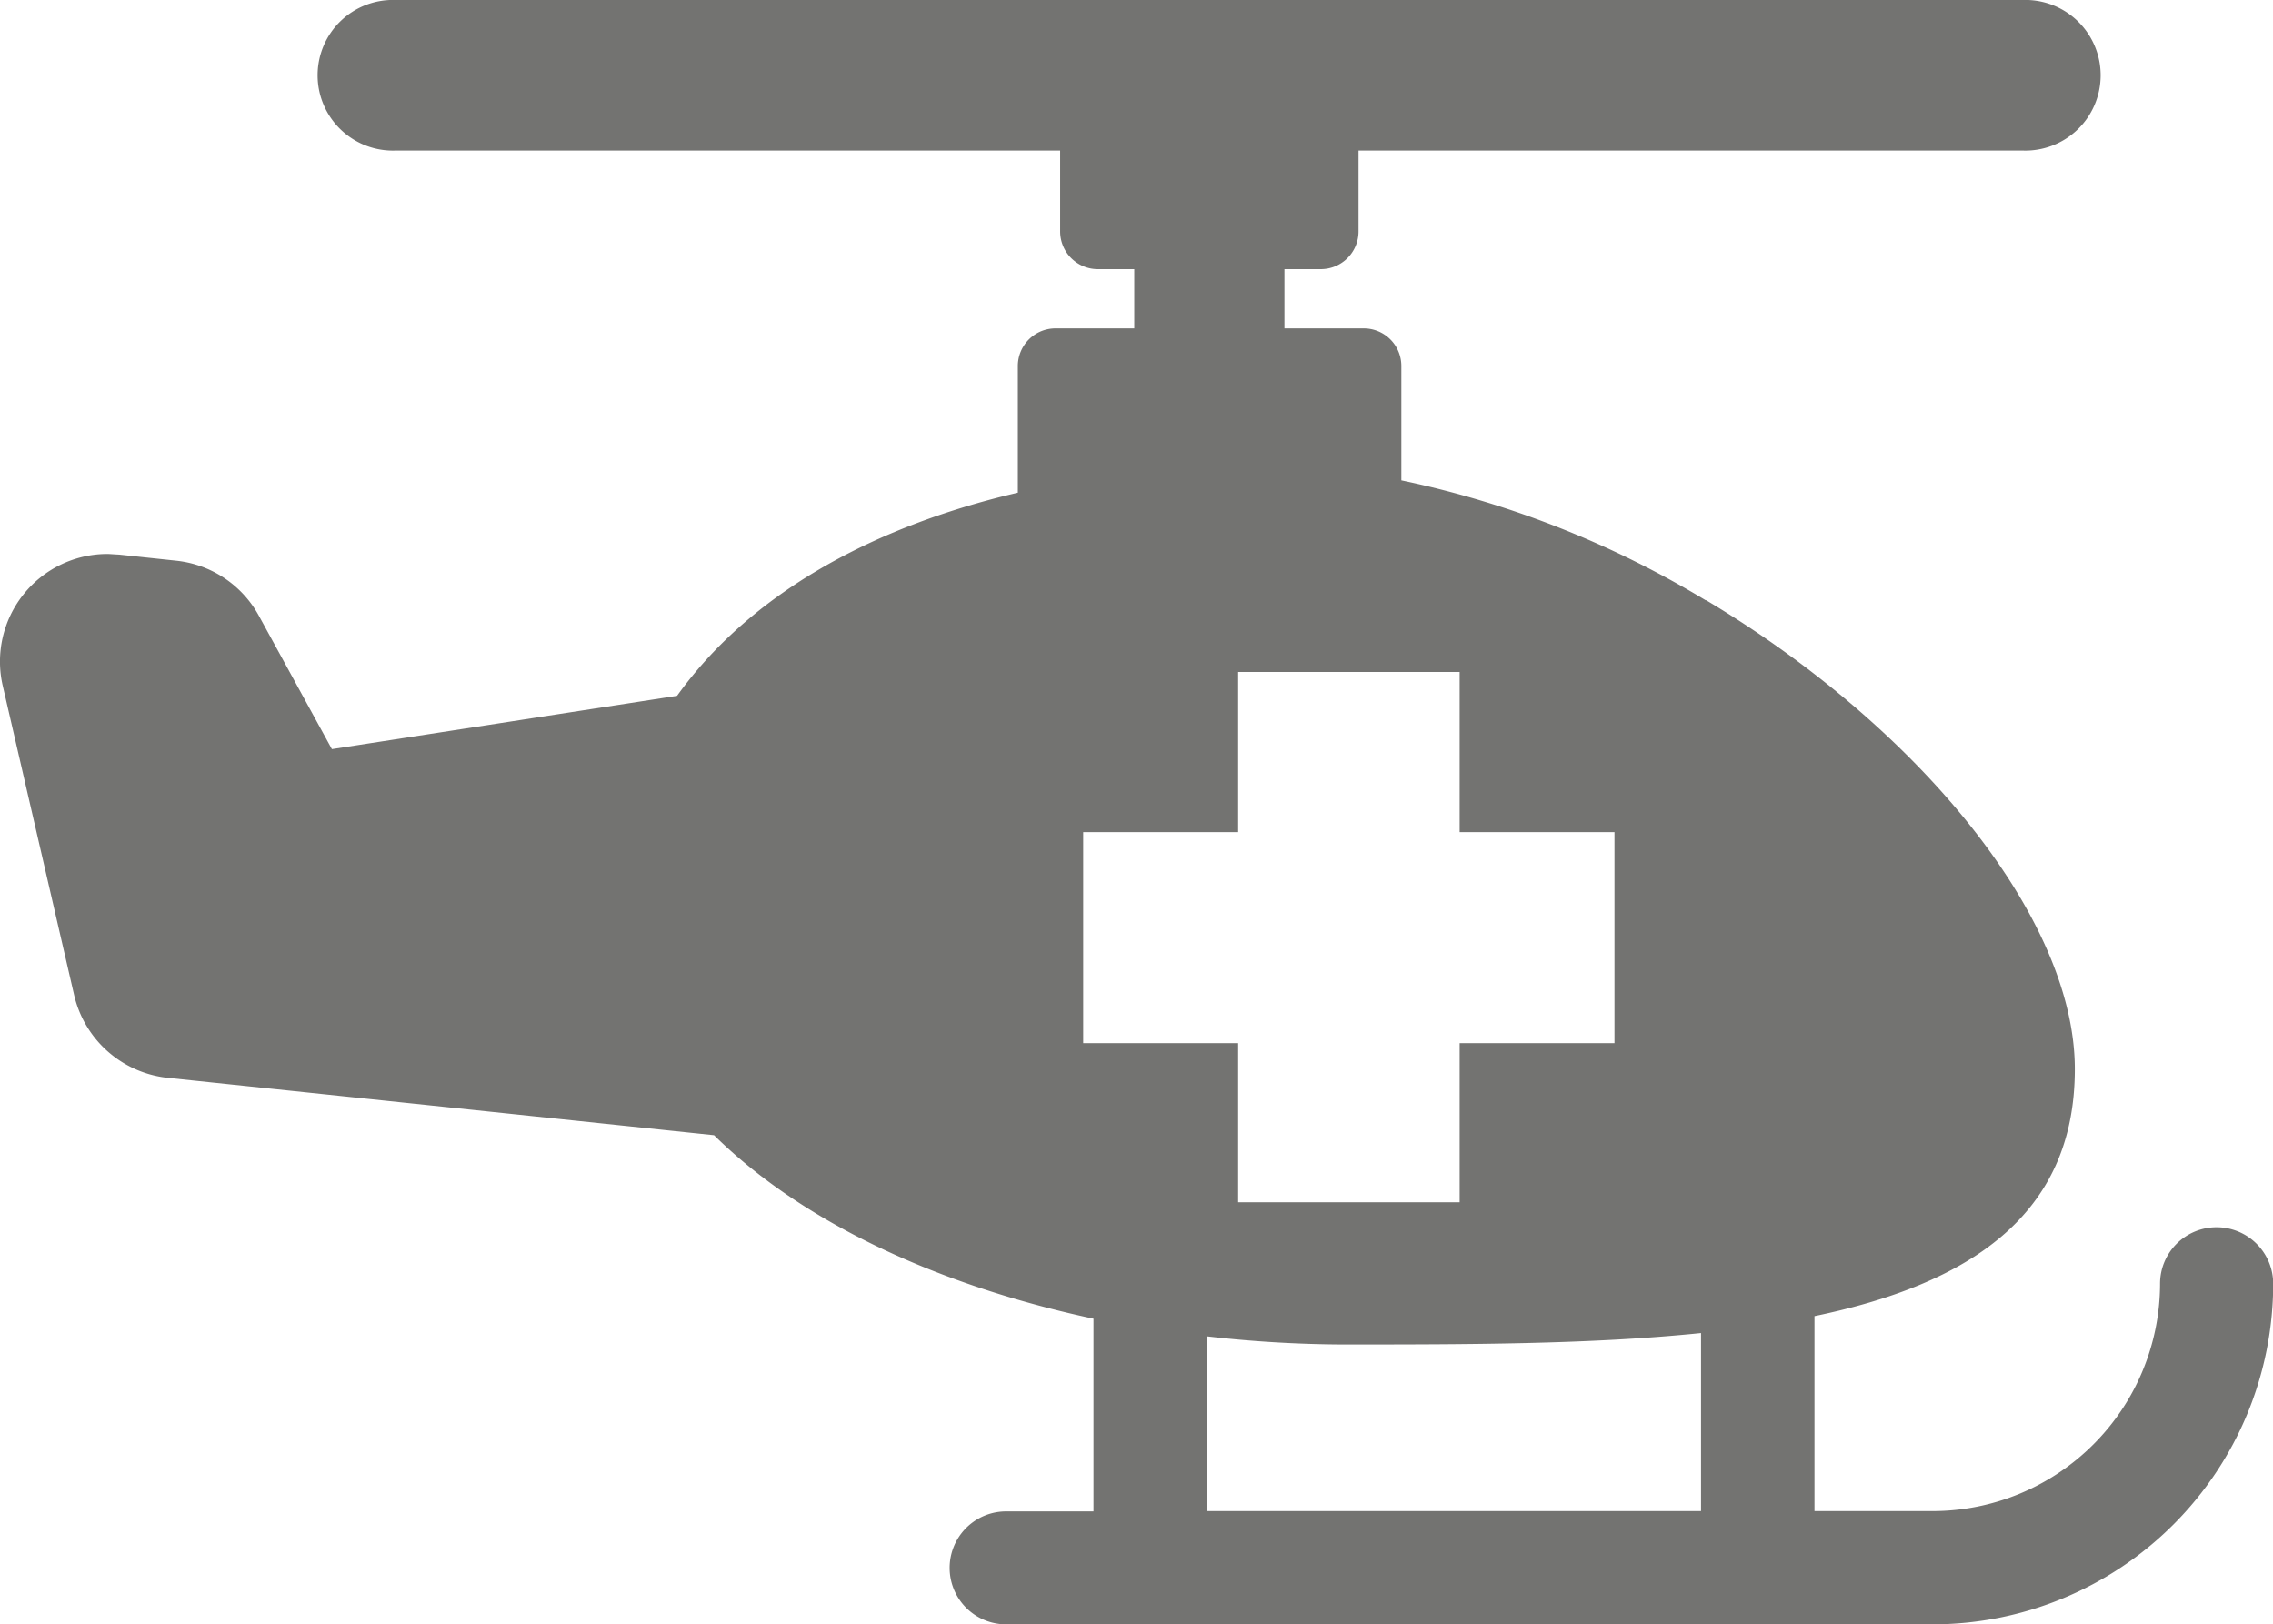 <svg xmlns="http://www.w3.org/2000/svg" viewBox="0 0 222.98 159.3"><defs><style>.cls-1{fill:#737371;}</style></defs><g id="Layer_2" data-name="Layer 2"><g id="Layer_1-2" data-name="Layer 1"><path class="cls-1" d="M217.44,120.38a5.54,5.54,0,0,0-5.54,5.54,22.33,22.33,0,0,1-22.3,22.3H178V129.1c15.08-3.13,25.54-9.82,25.54-24.23,0-14.91-15.42-33.61-36.18-46v0h-.05a95.68,95.68,0,0,0-29.84-11.75V35.9a3.69,3.69,0,0,0-3.7-3.69H126V26.4h3.57a3.7,3.7,0,0,0,3.7-3.7V14.77h65.14a7.39,7.39,0,1,0,0-14.77H38.82a7.39,7.39,0,1,0,0,14.77H104V22.7a3.7,3.7,0,0,0,3.69,3.7h3.58v5.81h-7.72a3.7,3.7,0,0,0-3.7,3.69V48.33C85,51.8,73.36,58.59,66.42,68.25L32.56,73.48l-7.12-13A10.5,10.5,0,0,0,17.29,55l-5.63-.6c-.2,0-.92-.06-1.11-.06A10.55,10.55,0,0,0,.27,67.27l7,30.32a10.57,10.57,0,0,0,9.18,8.13l53.6,5.63c8.58,8.48,21.85,14.71,37.22,18v18.9H98.7a5.54,5.54,0,0,0,0,11.08h90.9A33.43,33.43,0,0,0,223,125.92,5.55,5.55,0,0,0,217.44,120.38Zm-50.57,27.84h-48.5V131.08a121.49,121.49,0,0,0,13.19.8c12.15,0,24.41,0,35.31-1.12ZM143.19,65.91V81.62h15.19v20.7H143.19v15.61H121.46V102.32h-15.2V81.62h15.2V65.91Z"/></g></g></svg>